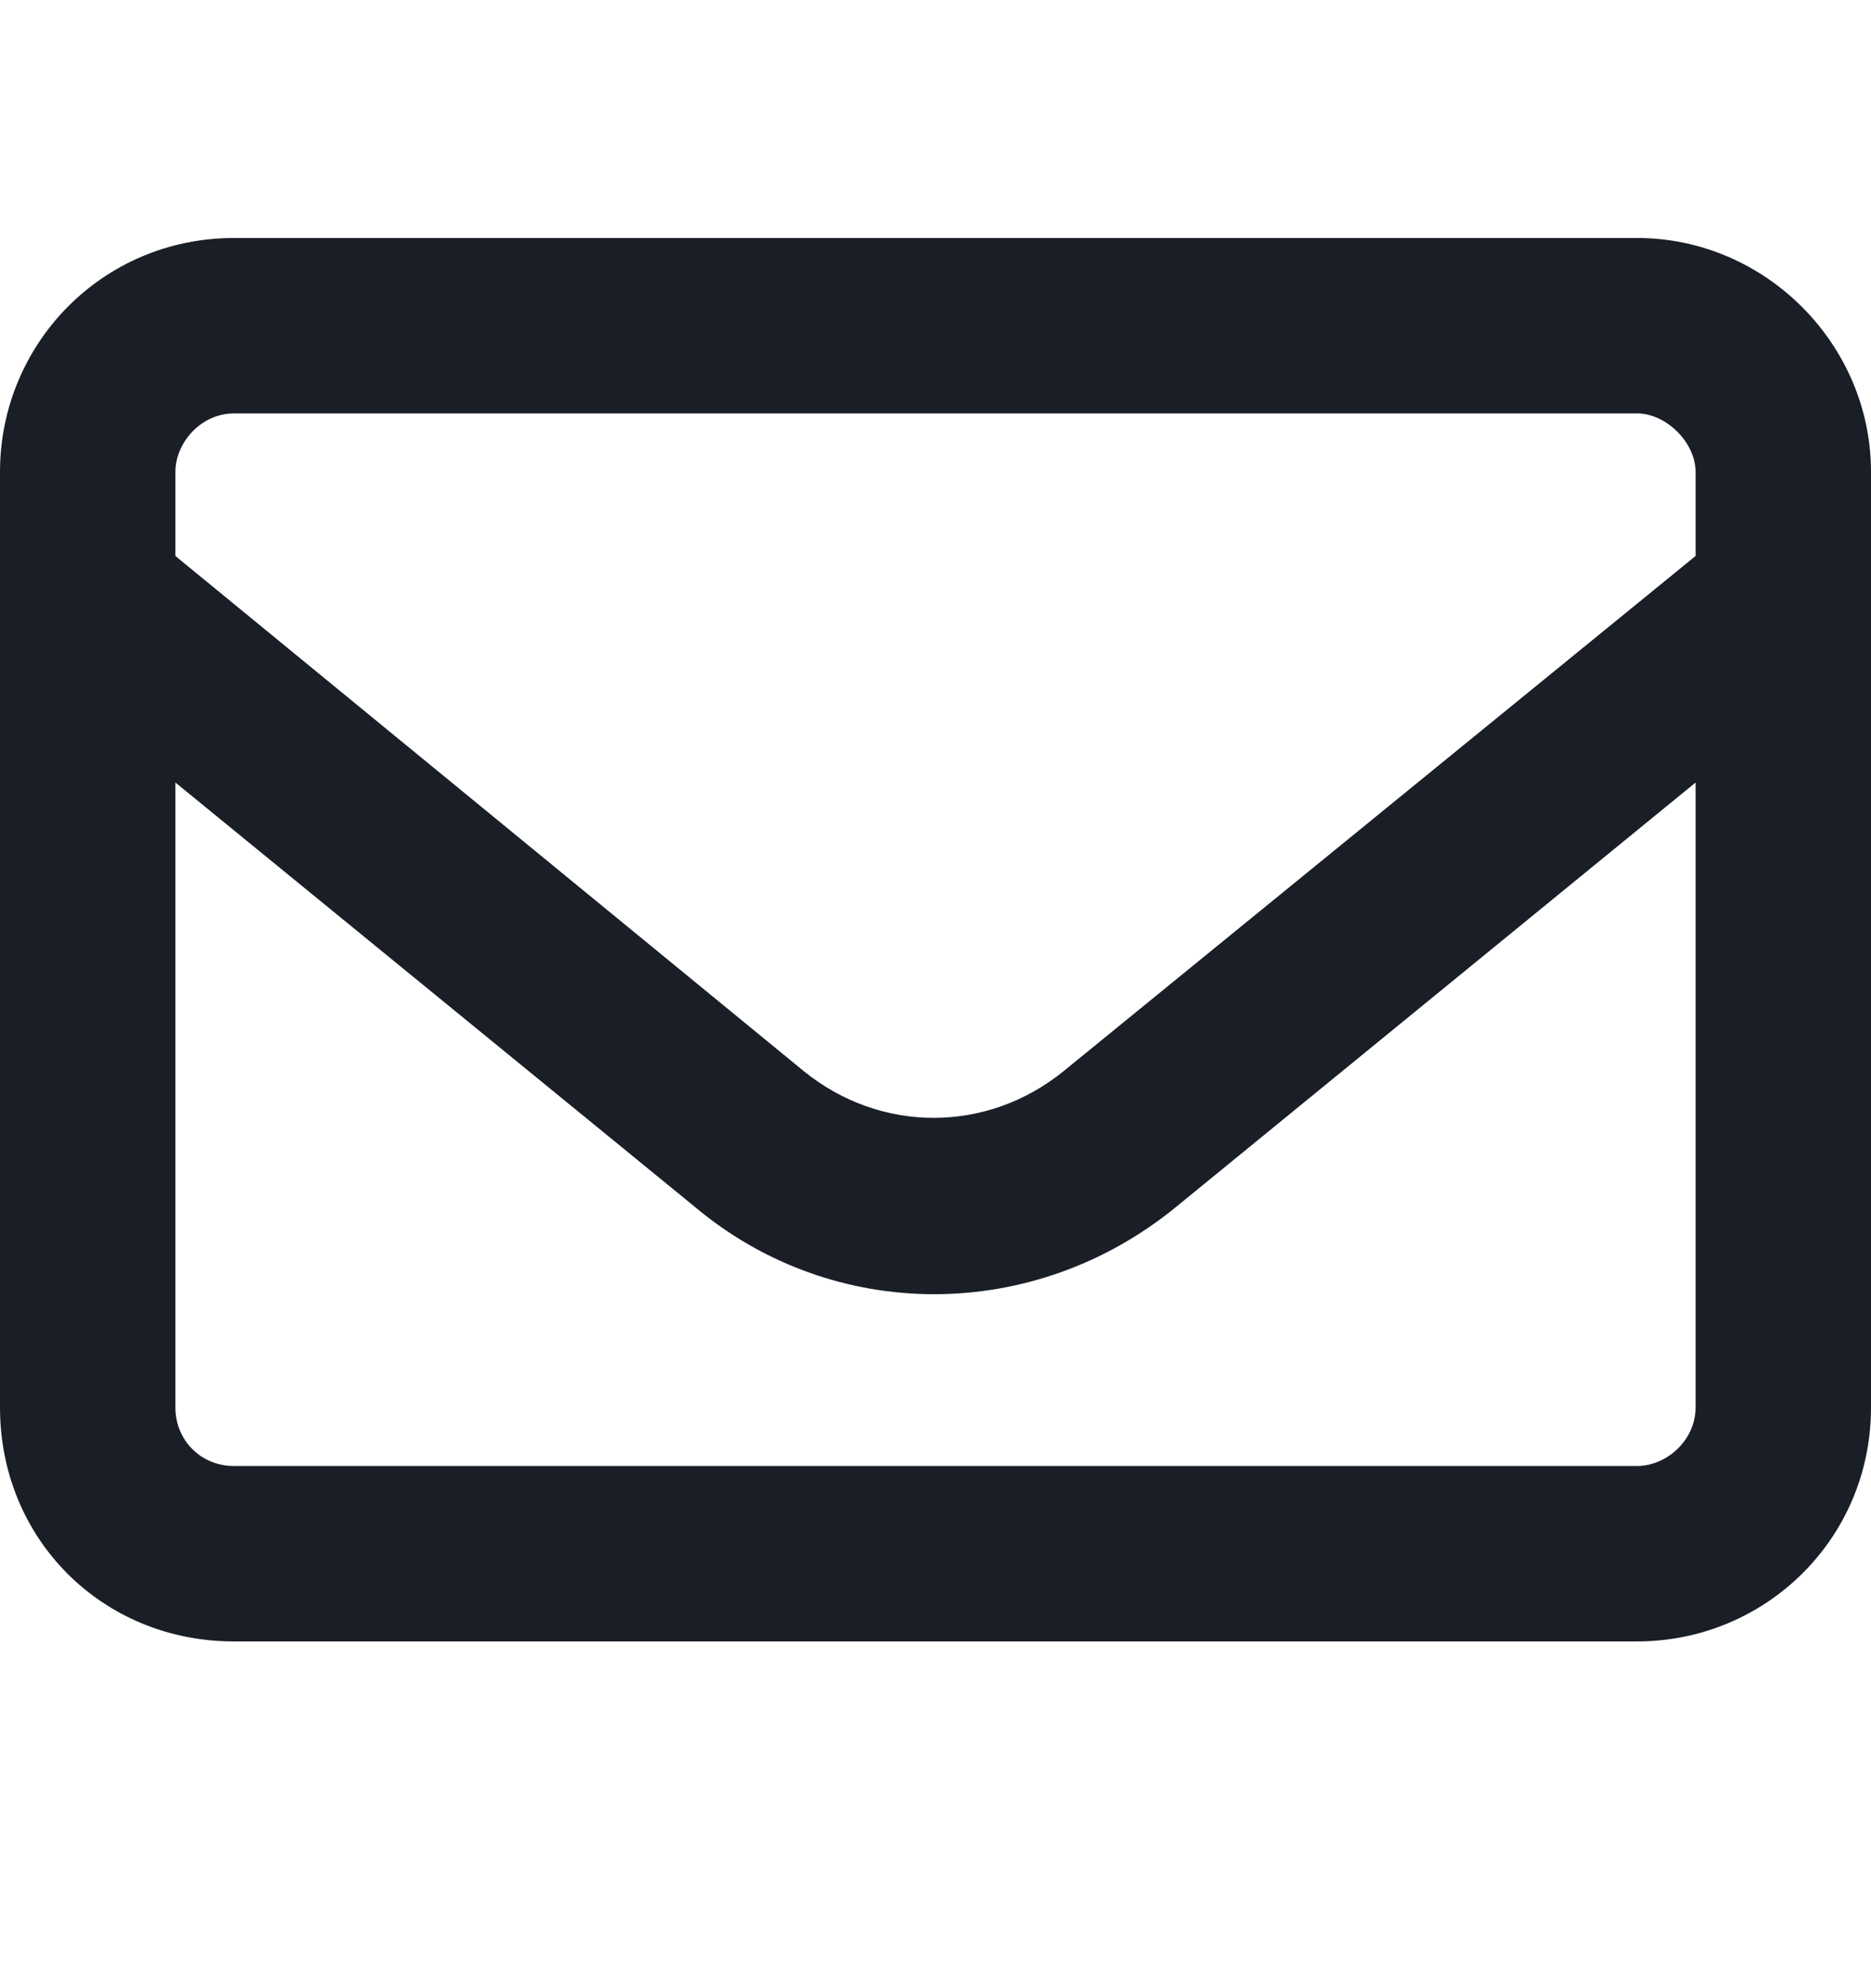 <svg width="16" height="17" viewBox="0 0 16 17" fill="none" xmlns="http://www.w3.org/2000/svg">
<path d="M2 3.535C1.719 3.535 1.5 3.785 1.5 4.035V4.754L6.875 9.16C7.531 9.691 8.438 9.691 9.094 9.16L14.5 4.754V4.035C14.5 3.785 14.25 3.535 14 3.535H2ZM1.5 6.691V12.035C1.5 12.316 1.719 12.535 2 12.535H14C14.25 12.535 14.5 12.316 14.5 12.035V6.691L10.062 10.316C8.844 11.316 7.125 11.316 5.938 10.316L1.5 6.691ZM0 4.035C0 2.941 0.875 2.035 2 2.035H14C15.094 2.035 16 2.941 16 4.035V12.035C16 13.16 15.094 14.035 14 14.035H2C0.875 14.035 0 13.16 0 12.035V4.035Z" fill="#1A1E27"/>
</svg>
